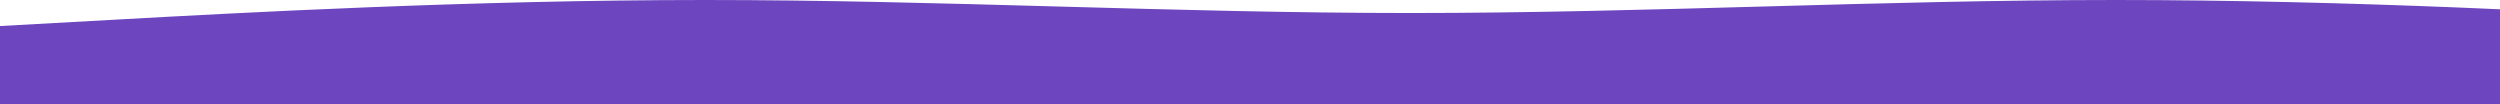 <svg width="1440" height="60" viewBox="0 0 1440 60" fill="none" xmlns="http://www.w3.org/2000/svg">
<g clip-path="url(#clip0_29695_22321)">
<path fill-rule="evenodd" clip-rule="evenodd" d="M0 15L67.708 11.25C135.417 7.5 270.833 0 406.25 0C541.667 0 677.083 7.5 812.5 7.5C947.917 7.5 1083.33 0 1218.75 0C1354.17 0 1489.58 7.5 1557.29 11.25L1625 15V60H1557.29C1489.58 60 1354.17 60 1218.75 60C1083.33 60 947.917 60 812.5 60C677.083 60 541.667 60 406.25 60C270.833 60 135.417 60 67.708 60H0V15Z" fill="#6C45BF"/>
</g>
<defs>
<clipPath id="clip0_29695_22321">
<rect width="1440" height="60" fill="white"/>
</clipPath>
</defs>
</svg>
